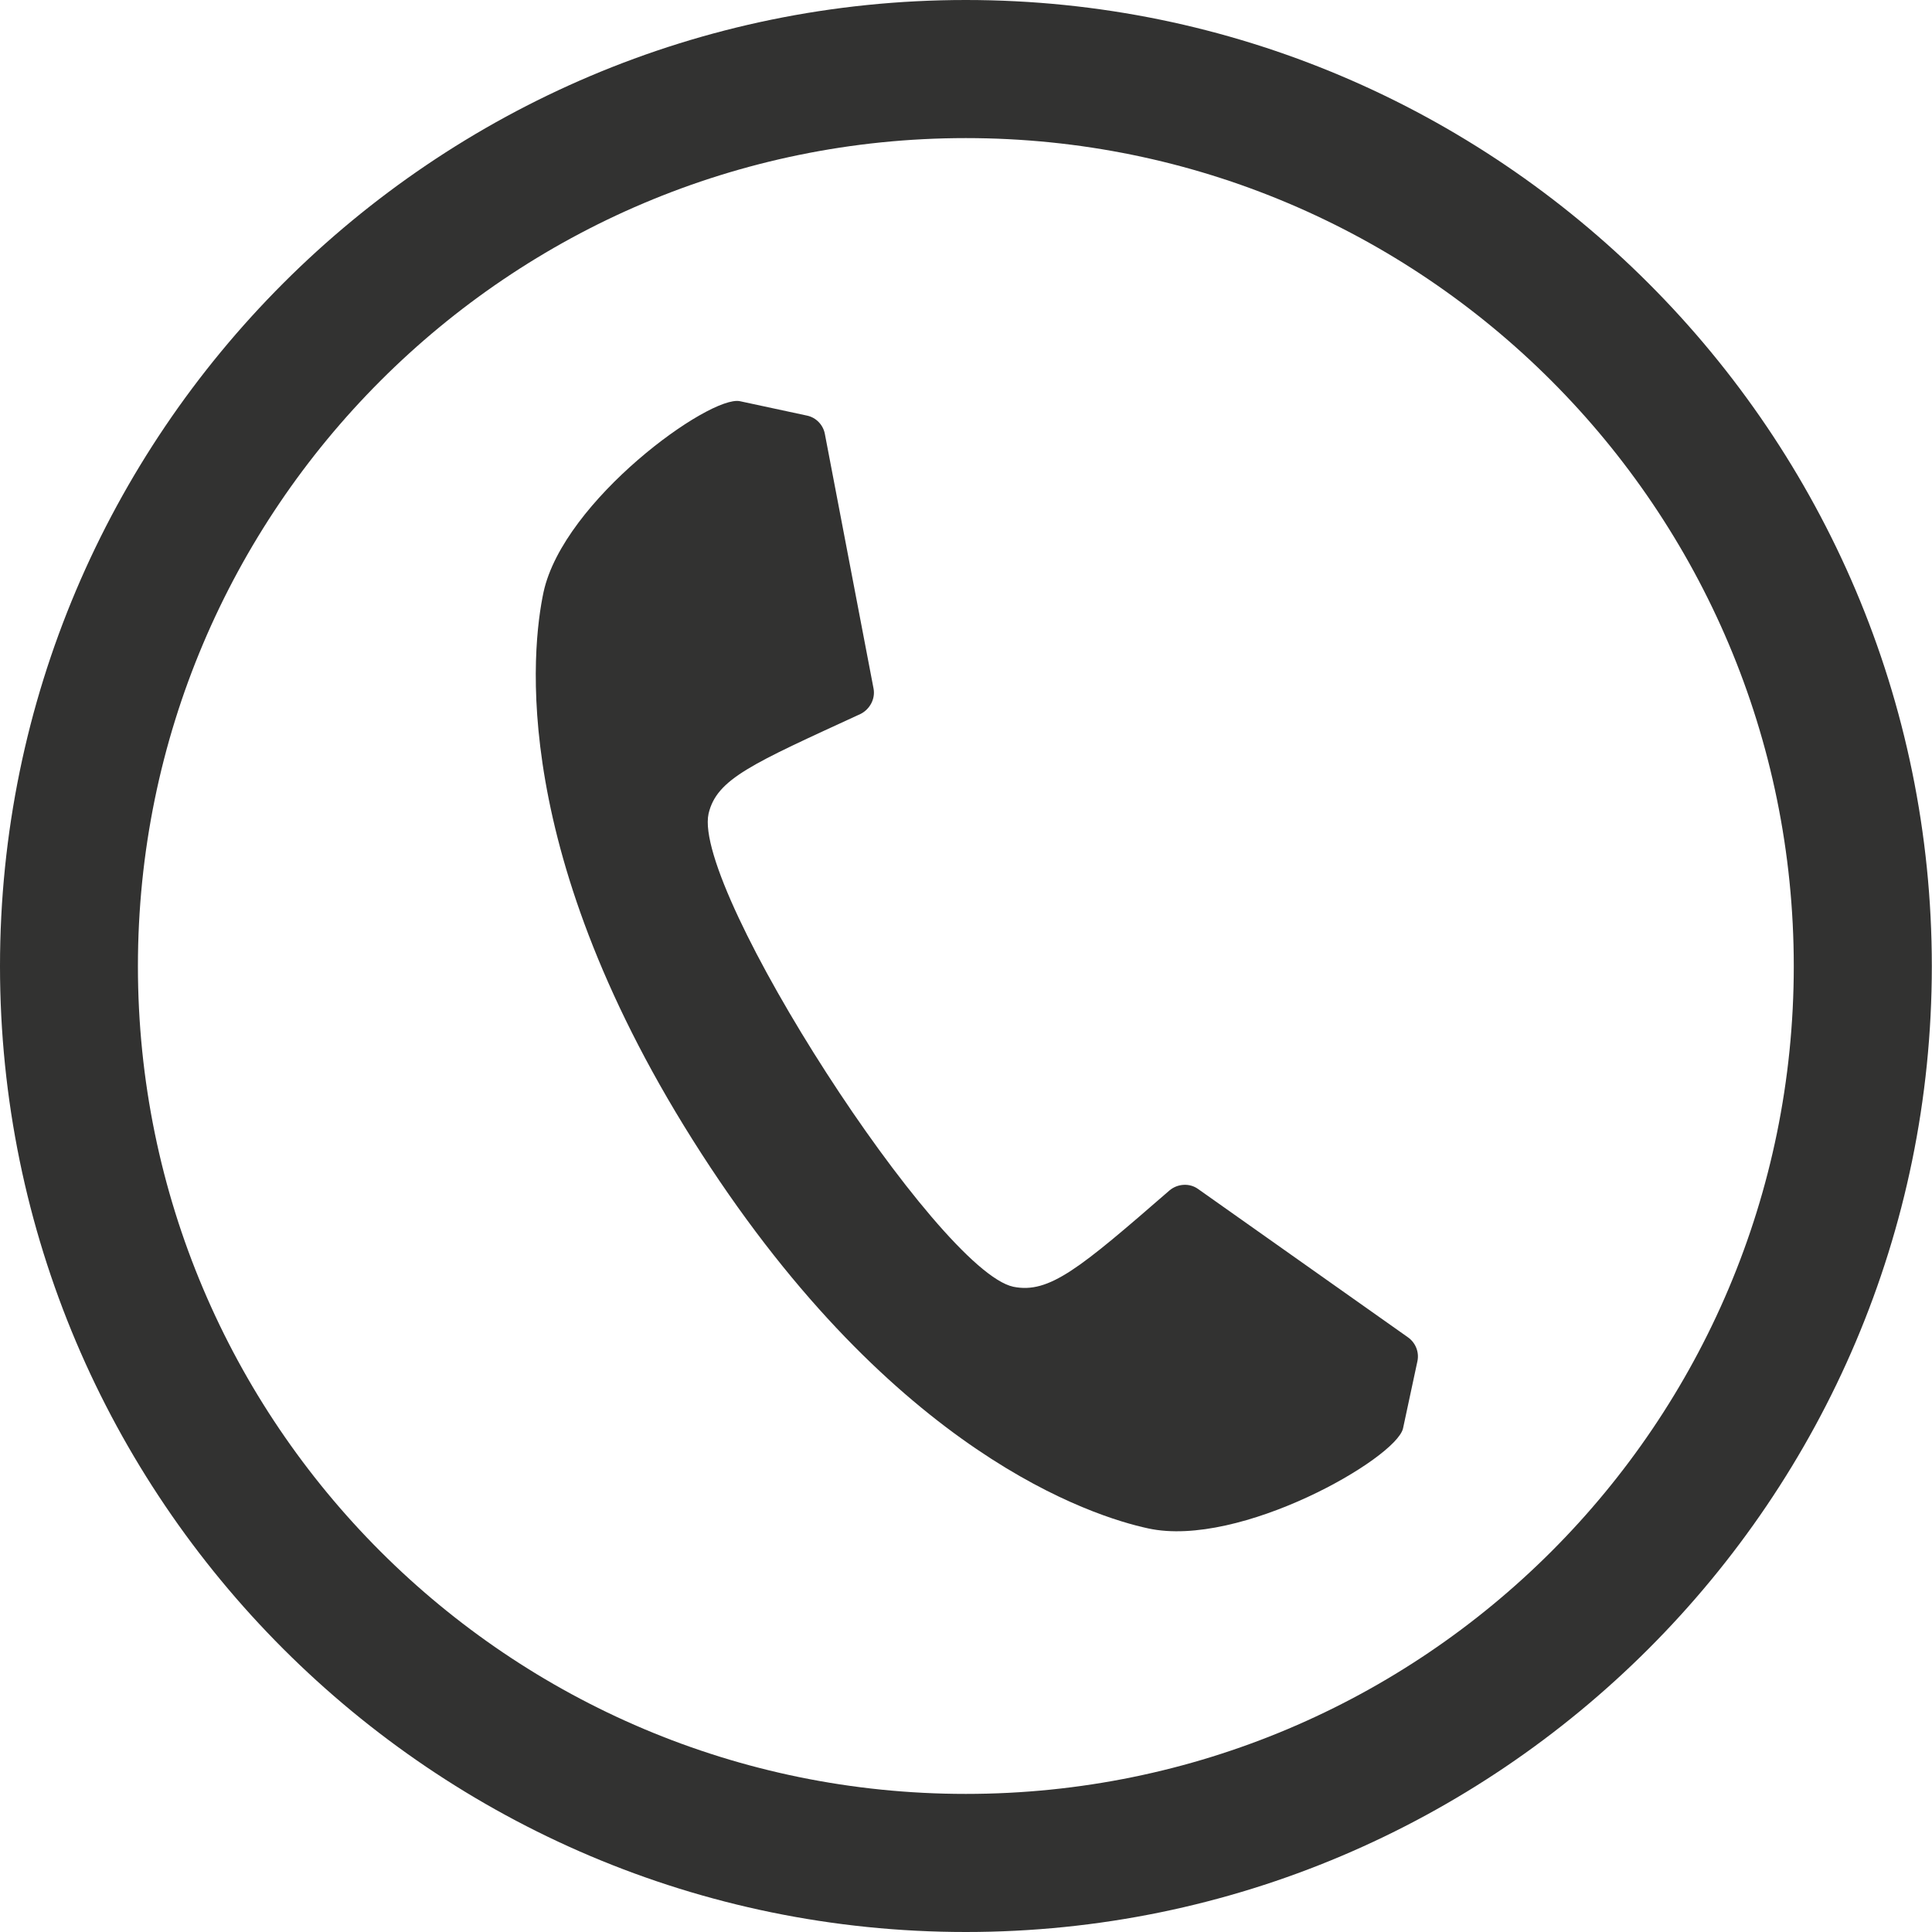<?xml version="1.0" encoding="UTF-8" standalone="no"?><svg xmlns="http://www.w3.org/2000/svg" xmlns:xlink="http://www.w3.org/1999/xlink" fill="#000000" height="44" preserveAspectRatio="xMidYMid meet" version="1" viewBox="0.0 0.0 44.0 44.0" width="44" zoomAndPan="magnify"><g fill="#323231" id="change1_1"><path d="M 26.152 34.809 C 24.875 34.535 20.383 33.105 15.973 26.27 C 11.562 19.438 12.109 14.754 12.379 13.484 C 12.836 11.395 16.164 8.992 16.852 9.137 L 18.379 9.465 C 18.586 9.508 18.746 9.676 18.785 9.879 L 19.895 15.684 C 19.938 15.918 19.809 16.152 19.602 16.258 C 17.133 17.395 16.324 17.734 16.137 18.531 C 15.758 20.266 21.352 28.934 23.078 29.305 C 23.895 29.469 24.582 28.895 26.637 27.109 C 26.82 26.957 27.09 26.938 27.285 27.078 L 32.066 30.457 C 32.242 30.582 32.324 30.797 32.281 31 L 31.953 32.531 C 31.797 33.215 28.238 35.262 26.152 34.809" fill="inherit"/><path d="M 21.996 0 C 9.867 0 0 9.871 0 22.004 C 0 34.133 9.867 44 21.996 44 C 34.125 44 43.996 34.133 43.996 22.004 C 43.996 9.871 34.125 0 21.996 0 Z M 21.996 3.145 C 32.414 3.145 40.852 11.594 40.852 22.004 C 40.852 32.418 32.414 40.855 21.996 40.855 C 11.59 40.855 3.141 32.418 3.141 22.004 C 3.141 11.594 11.59 3.145 21.996 3.145" fill="inherit"/></g></svg>